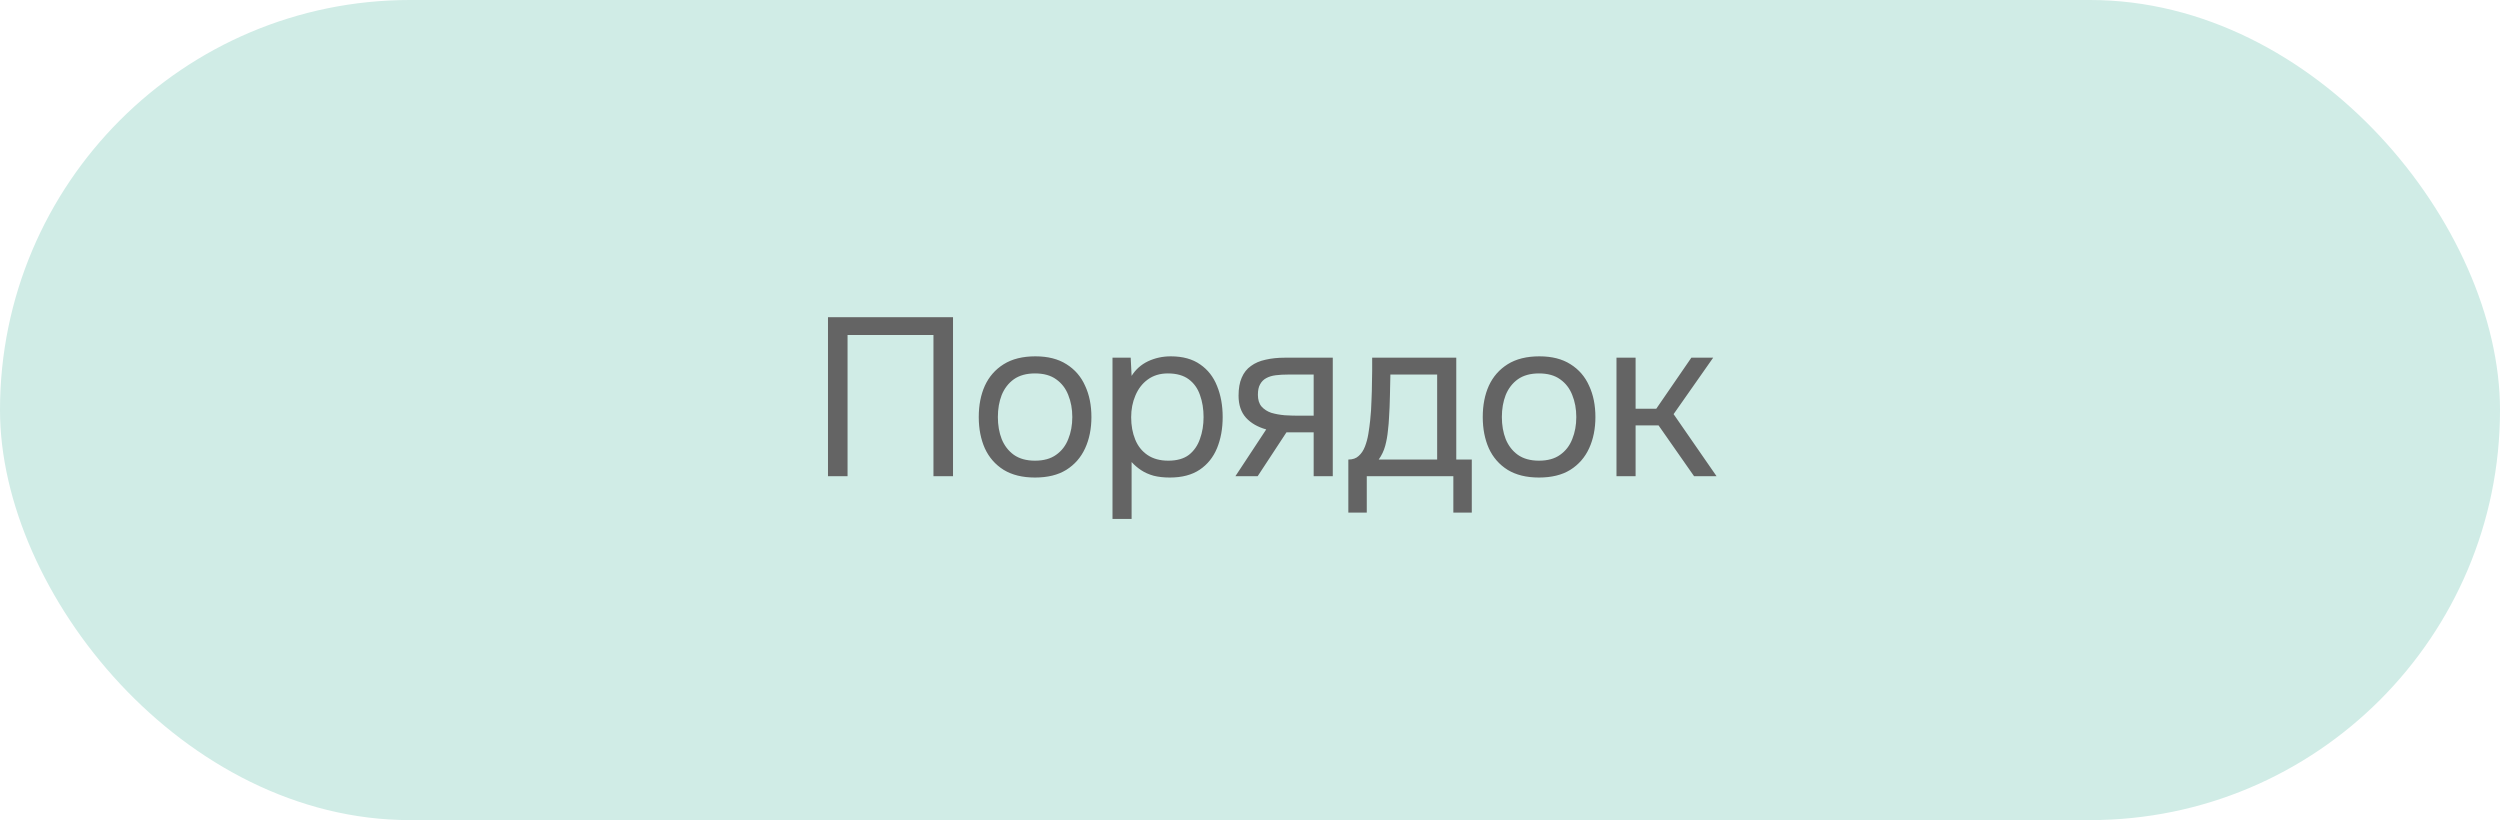 <?xml version="1.0" encoding="UTF-8"?> <svg xmlns="http://www.w3.org/2000/svg" width="189" height="62" viewBox="0 0 189 62" fill="none"><rect width="189" height="62" rx="31" fill="#D0ECE6"></rect><path d="M62.596 36V23.981H72.048V36H70.569V25.324H64.075V36H62.596ZM78.244 36.102C77.303 36.102 76.516 35.909 75.881 35.524C75.246 35.127 74.77 34.583 74.453 33.892C74.147 33.201 73.994 32.413 73.994 31.529C73.994 30.634 74.147 29.846 74.453 29.166C74.77 28.475 75.246 27.931 75.881 27.534C76.516 27.137 77.315 26.939 78.278 26.939C79.219 26.939 80.001 27.137 80.624 27.534C81.259 27.931 81.729 28.475 82.035 29.166C82.353 29.846 82.511 30.634 82.511 31.529C82.511 32.413 82.353 33.201 82.035 33.892C81.718 34.583 81.242 35.127 80.607 35.524C79.984 35.909 79.196 36.102 78.244 36.102ZM78.244 34.827C78.901 34.827 79.434 34.68 79.842 34.385C80.261 34.09 80.567 33.694 80.76 33.195C80.964 32.696 81.066 32.141 81.066 31.529C81.066 30.917 80.964 30.362 80.76 29.863C80.567 29.364 80.261 28.968 79.842 28.673C79.434 28.378 78.901 28.231 78.244 28.231C77.598 28.231 77.066 28.378 76.646 28.673C76.238 28.968 75.932 29.364 75.728 29.863C75.535 30.362 75.439 30.917 75.439 31.529C75.439 32.141 75.535 32.696 75.728 33.195C75.932 33.694 76.238 34.09 76.646 34.385C77.066 34.68 77.598 34.827 78.244 34.827ZM84.105 39.23V27.041H85.481L85.549 28.418C85.856 27.931 86.269 27.562 86.79 27.313C87.323 27.064 87.895 26.939 88.507 26.939C89.414 26.939 90.156 27.143 90.734 27.551C91.312 27.948 91.737 28.492 92.01 29.183C92.293 29.874 92.434 30.656 92.434 31.529C92.434 32.402 92.293 33.184 92.01 33.875C91.726 34.566 91.29 35.11 90.701 35.507C90.111 35.904 89.358 36.102 88.439 36.102C87.986 36.102 87.578 36.057 87.216 35.966C86.853 35.864 86.535 35.722 86.263 35.541C85.992 35.36 85.754 35.156 85.549 34.929V39.23H84.105ZM88.32 34.827C88.978 34.827 89.499 34.68 89.885 34.385C90.27 34.079 90.547 33.677 90.718 33.178C90.899 32.679 90.99 32.13 90.99 31.529C90.99 30.917 90.899 30.362 90.718 29.863C90.547 29.364 90.264 28.968 89.868 28.673C89.471 28.378 88.944 28.231 88.287 28.231C87.697 28.231 87.193 28.384 86.773 28.69C86.365 28.985 86.054 29.387 85.838 29.897C85.623 30.396 85.516 30.945 85.516 31.546C85.516 32.169 85.618 32.73 85.822 33.229C86.025 33.728 86.337 34.119 86.757 34.402C87.176 34.685 87.697 34.827 88.32 34.827ZM93.397 36L95.726 32.464C95.08 32.283 94.57 31.988 94.196 31.58C93.822 31.161 93.635 30.605 93.635 29.914C93.635 29.37 93.714 28.917 93.873 28.554C94.031 28.18 94.264 27.885 94.57 27.67C94.876 27.443 95.244 27.285 95.675 27.194C96.106 27.092 96.599 27.041 97.154 27.041H100.758V36H99.313V32.685H97.256L95.08 36H93.397ZM98.242 31.427H99.313V28.316H97.392C97.052 28.316 96.74 28.333 96.457 28.367C96.174 28.401 95.93 28.475 95.726 28.588C95.533 28.69 95.38 28.843 95.267 29.047C95.153 29.24 95.097 29.506 95.097 29.846C95.097 30.22 95.188 30.515 95.369 30.73C95.561 30.945 95.805 31.104 96.1 31.206C96.406 31.297 96.746 31.359 97.12 31.393C97.494 31.416 97.868 31.427 98.242 31.427ZM101.934 38.754V34.742C102.263 34.742 102.523 34.651 102.716 34.47C102.92 34.289 103.079 34.051 103.192 33.756C103.305 33.461 103.39 33.144 103.447 32.804C103.504 32.453 103.549 32.118 103.583 31.801C103.64 31.28 103.674 30.764 103.685 30.254C103.708 29.733 103.719 29.319 103.719 29.013C103.73 28.684 103.736 28.356 103.736 28.027C103.736 27.698 103.736 27.37 103.736 27.041H110.094V34.742H111.267V38.754H109.873V36H103.328V38.754H101.934ZM104.229 34.742H108.649V28.316H105.113C105.102 28.792 105.09 29.325 105.079 29.914C105.068 30.503 105.045 31.053 105.011 31.563C105 31.858 104.971 32.192 104.926 32.566C104.892 32.94 104.824 33.32 104.722 33.705C104.62 34.079 104.456 34.425 104.229 34.742ZM116.346 36.102C115.405 36.102 114.618 35.909 113.983 35.524C113.348 35.127 112.872 34.583 112.555 33.892C112.249 33.201 112.096 32.413 112.096 31.529C112.096 30.634 112.249 29.846 112.555 29.166C112.872 28.475 113.348 27.931 113.983 27.534C114.618 27.137 115.417 26.939 116.38 26.939C117.321 26.939 118.103 27.137 118.726 27.534C119.361 27.931 119.831 28.475 120.137 29.166C120.454 29.846 120.613 30.634 120.613 31.529C120.613 32.413 120.454 33.201 120.137 33.892C119.82 34.583 119.344 35.127 118.709 35.524C118.086 35.909 117.298 36.102 116.346 36.102ZM116.346 34.827C117.003 34.827 117.536 34.68 117.944 34.385C118.363 34.09 118.669 33.694 118.862 33.195C119.066 32.696 119.168 32.141 119.168 31.529C119.168 30.917 119.066 30.362 118.862 29.863C118.669 29.364 118.363 28.968 117.944 28.673C117.536 28.378 117.003 28.231 116.346 28.231C115.7 28.231 115.167 28.378 114.748 28.673C114.34 28.968 114.034 29.364 113.83 29.863C113.637 30.362 113.541 30.917 113.541 31.529C113.541 32.141 113.637 32.696 113.83 33.195C114.034 33.694 114.34 34.09 114.748 34.385C115.167 34.68 115.7 34.827 116.346 34.827ZM122.206 36V27.041H123.651V30.9H125.215L127.867 27.041H129.516L126.524 31.308L129.771 36H128.071L125.385 32.158H123.651V36H122.206Z" fill="#646464"></path></svg> 